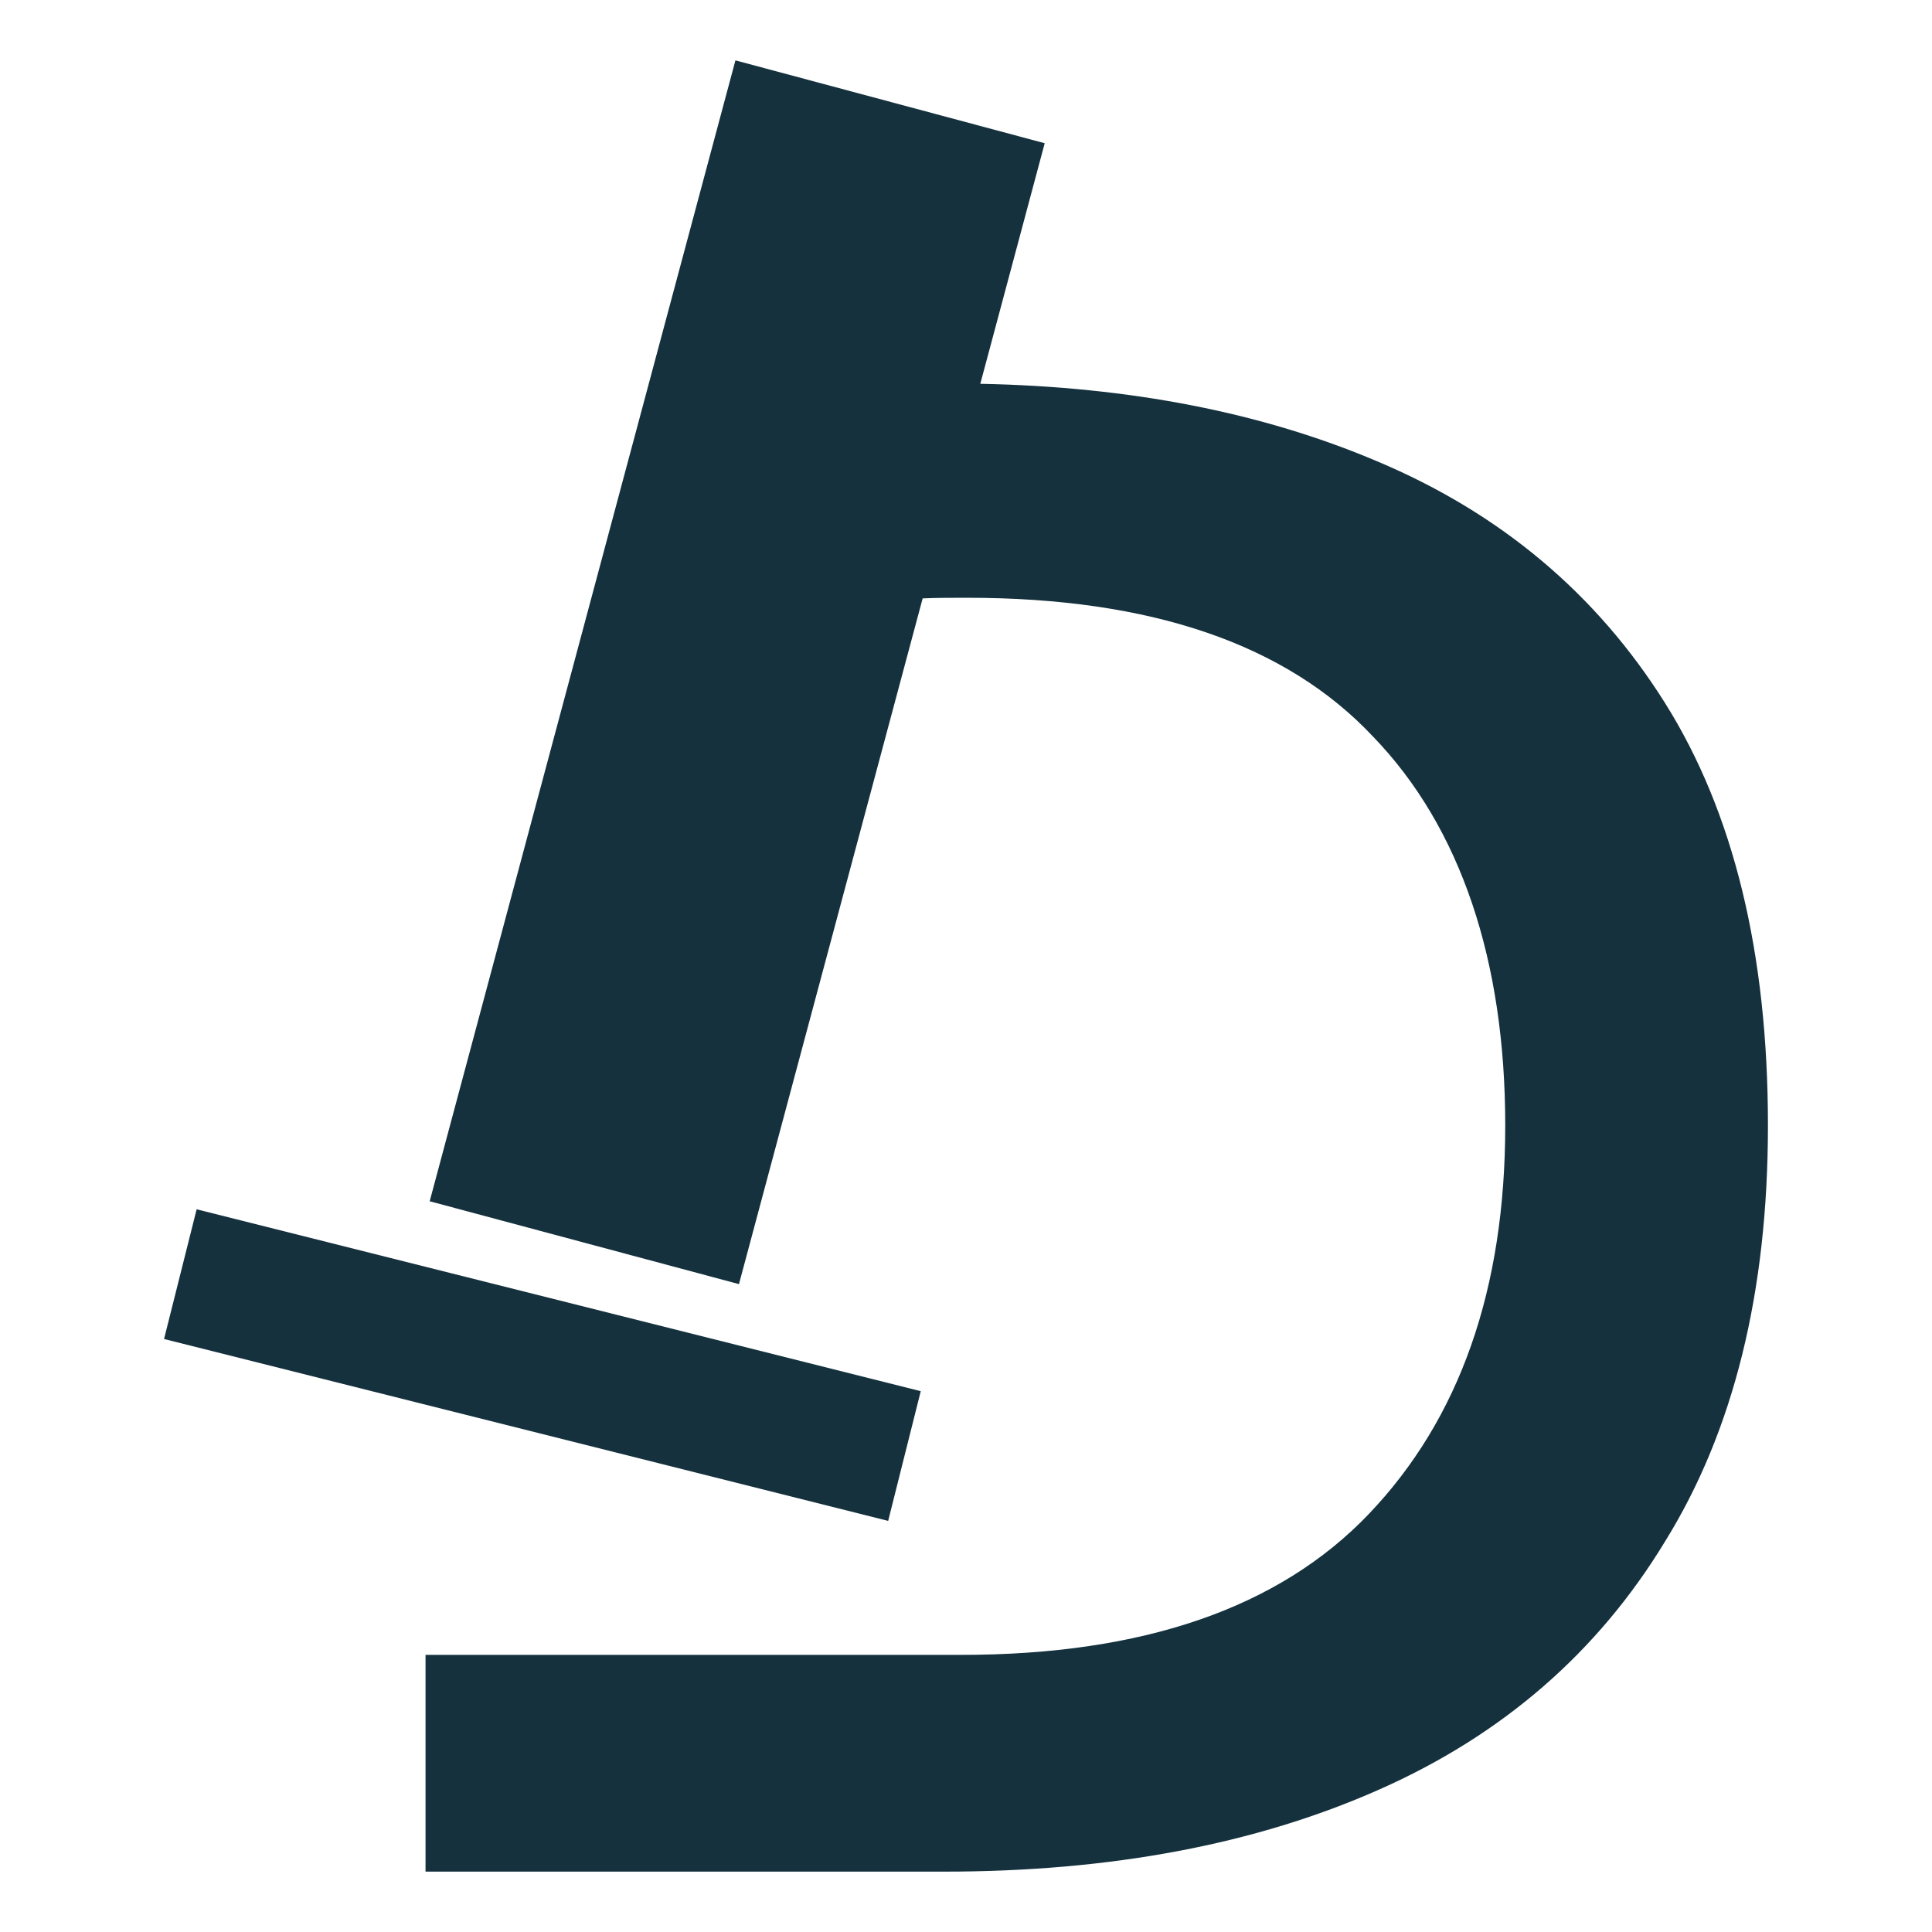 <svg
    width="512"
    height="512"
    viewBox="0 0 512 512"
    xmlns="http://www.w3.org/2000/svg"
>
    <style>
        path {
            fill: #14313D;
        }

        @media (prefers-color-scheme: dark) {
            path {
                fill: #FFFFFF;
            }
        }
    </style>

    <path d="M468.524 298.264C468.524 342.423 459.44 379.208 441.231 408.538C423.429 437.869 398.172 459.785 365.501 474.247C332.83 488.749 294.375 496 250.216 496H112.771V438.561H254.657C302.93 438.561 338.941 426.137 362.731 401.247C386.847 375.99 398.905 341.649 398.905 298.224C398.905 254.798 387.214 219.317 363.831 195.16C340.815 170.677 304.967 158.415 256.327 158.415C252.131 158.415 248.18 158.415 244.513 158.578L195.833 340.305L113.871 318.347L194.896 16L276.858 37.957L259.79 101.71C299.549 102.484 334.623 109.368 364.931 122.241C397.602 135.969 423.062 157.356 441.231 186.279C459.44 215.243 468.524 252.599 468.524 298.264Z" />
    <path d="M52.11 320.477L43.476 354.85L235.373 403.051L244.007 368.678L52.11 320.477Z" />
</svg>
